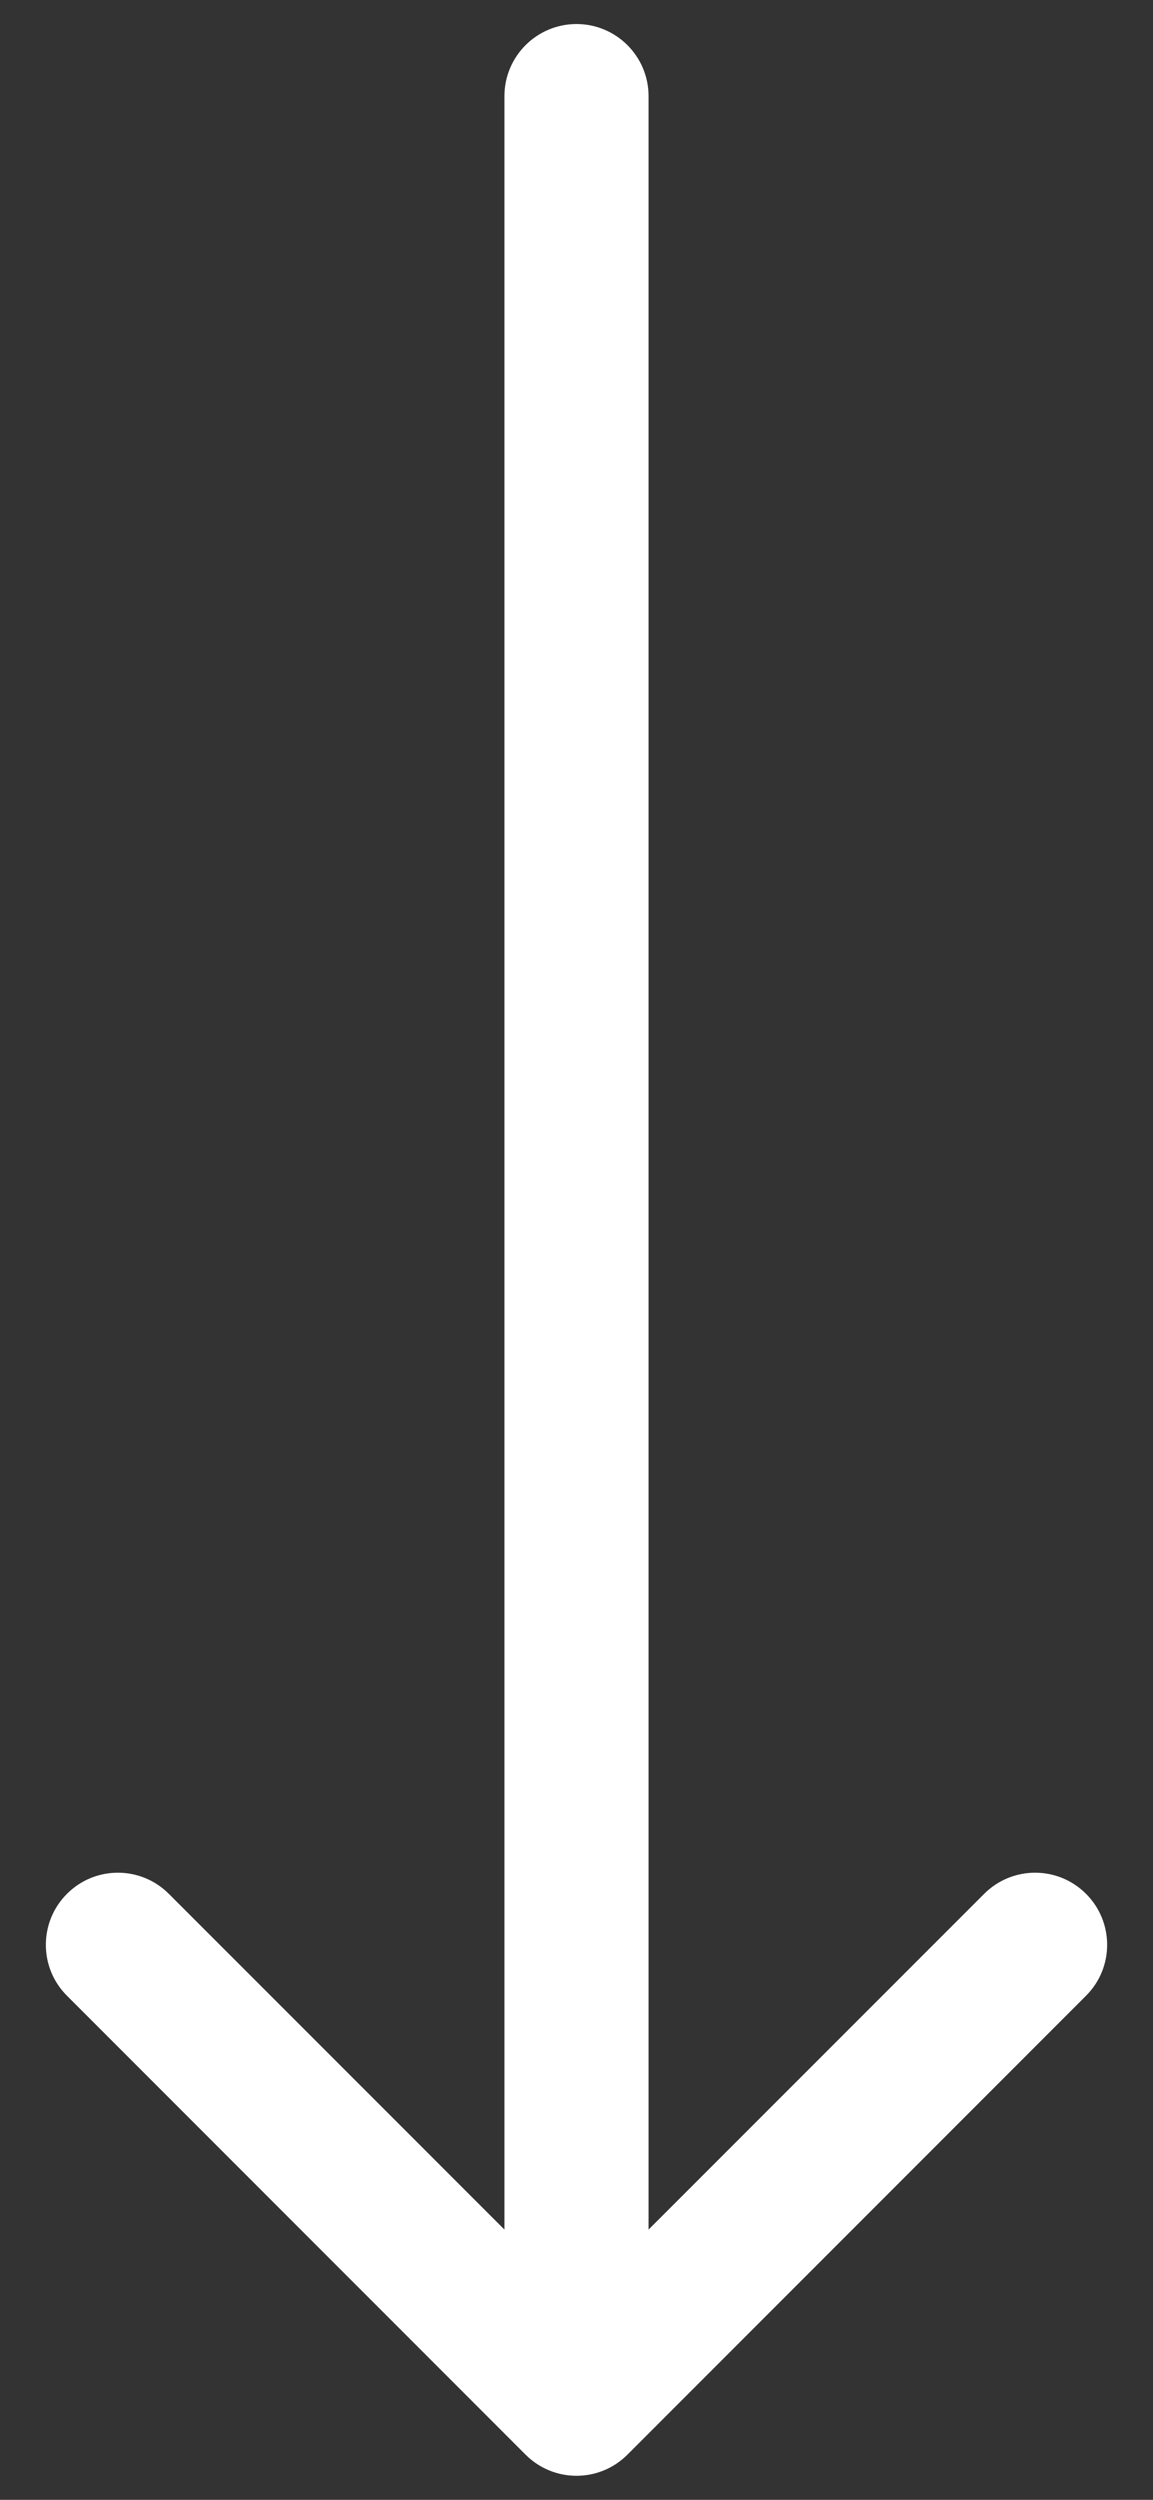 <svg width="12" height="26" viewBox="0 0 12 26" fill="none" xmlns="http://www.w3.org/2000/svg">
<rect x="0" y="0" width="12" height="26" fill="#333333" stroke="none"/>
<path id="Arrow 14" d="M6.75 1C6.75 0.586 6.414 0.25 6 0.25C5.586 0.25 5.25 0.586 5.25 1L6.75 1ZM5.47 25.53C5.763 25.823 6.237 25.823 6.53 25.53L11.303 20.757C11.596 20.465 11.596 19.99 11.303 19.697C11.01 19.404 10.536 19.404 10.243 19.697L6 23.939L1.757 19.697C1.464 19.404 0.99 19.404 0.697 19.697C0.404 19.99 0.404 20.465 0.697 20.757L5.47 25.53ZM5.25 1L5.25 25L6.75 25L6.75 1L5.25 1Z" fill="white"/>
</svg>
